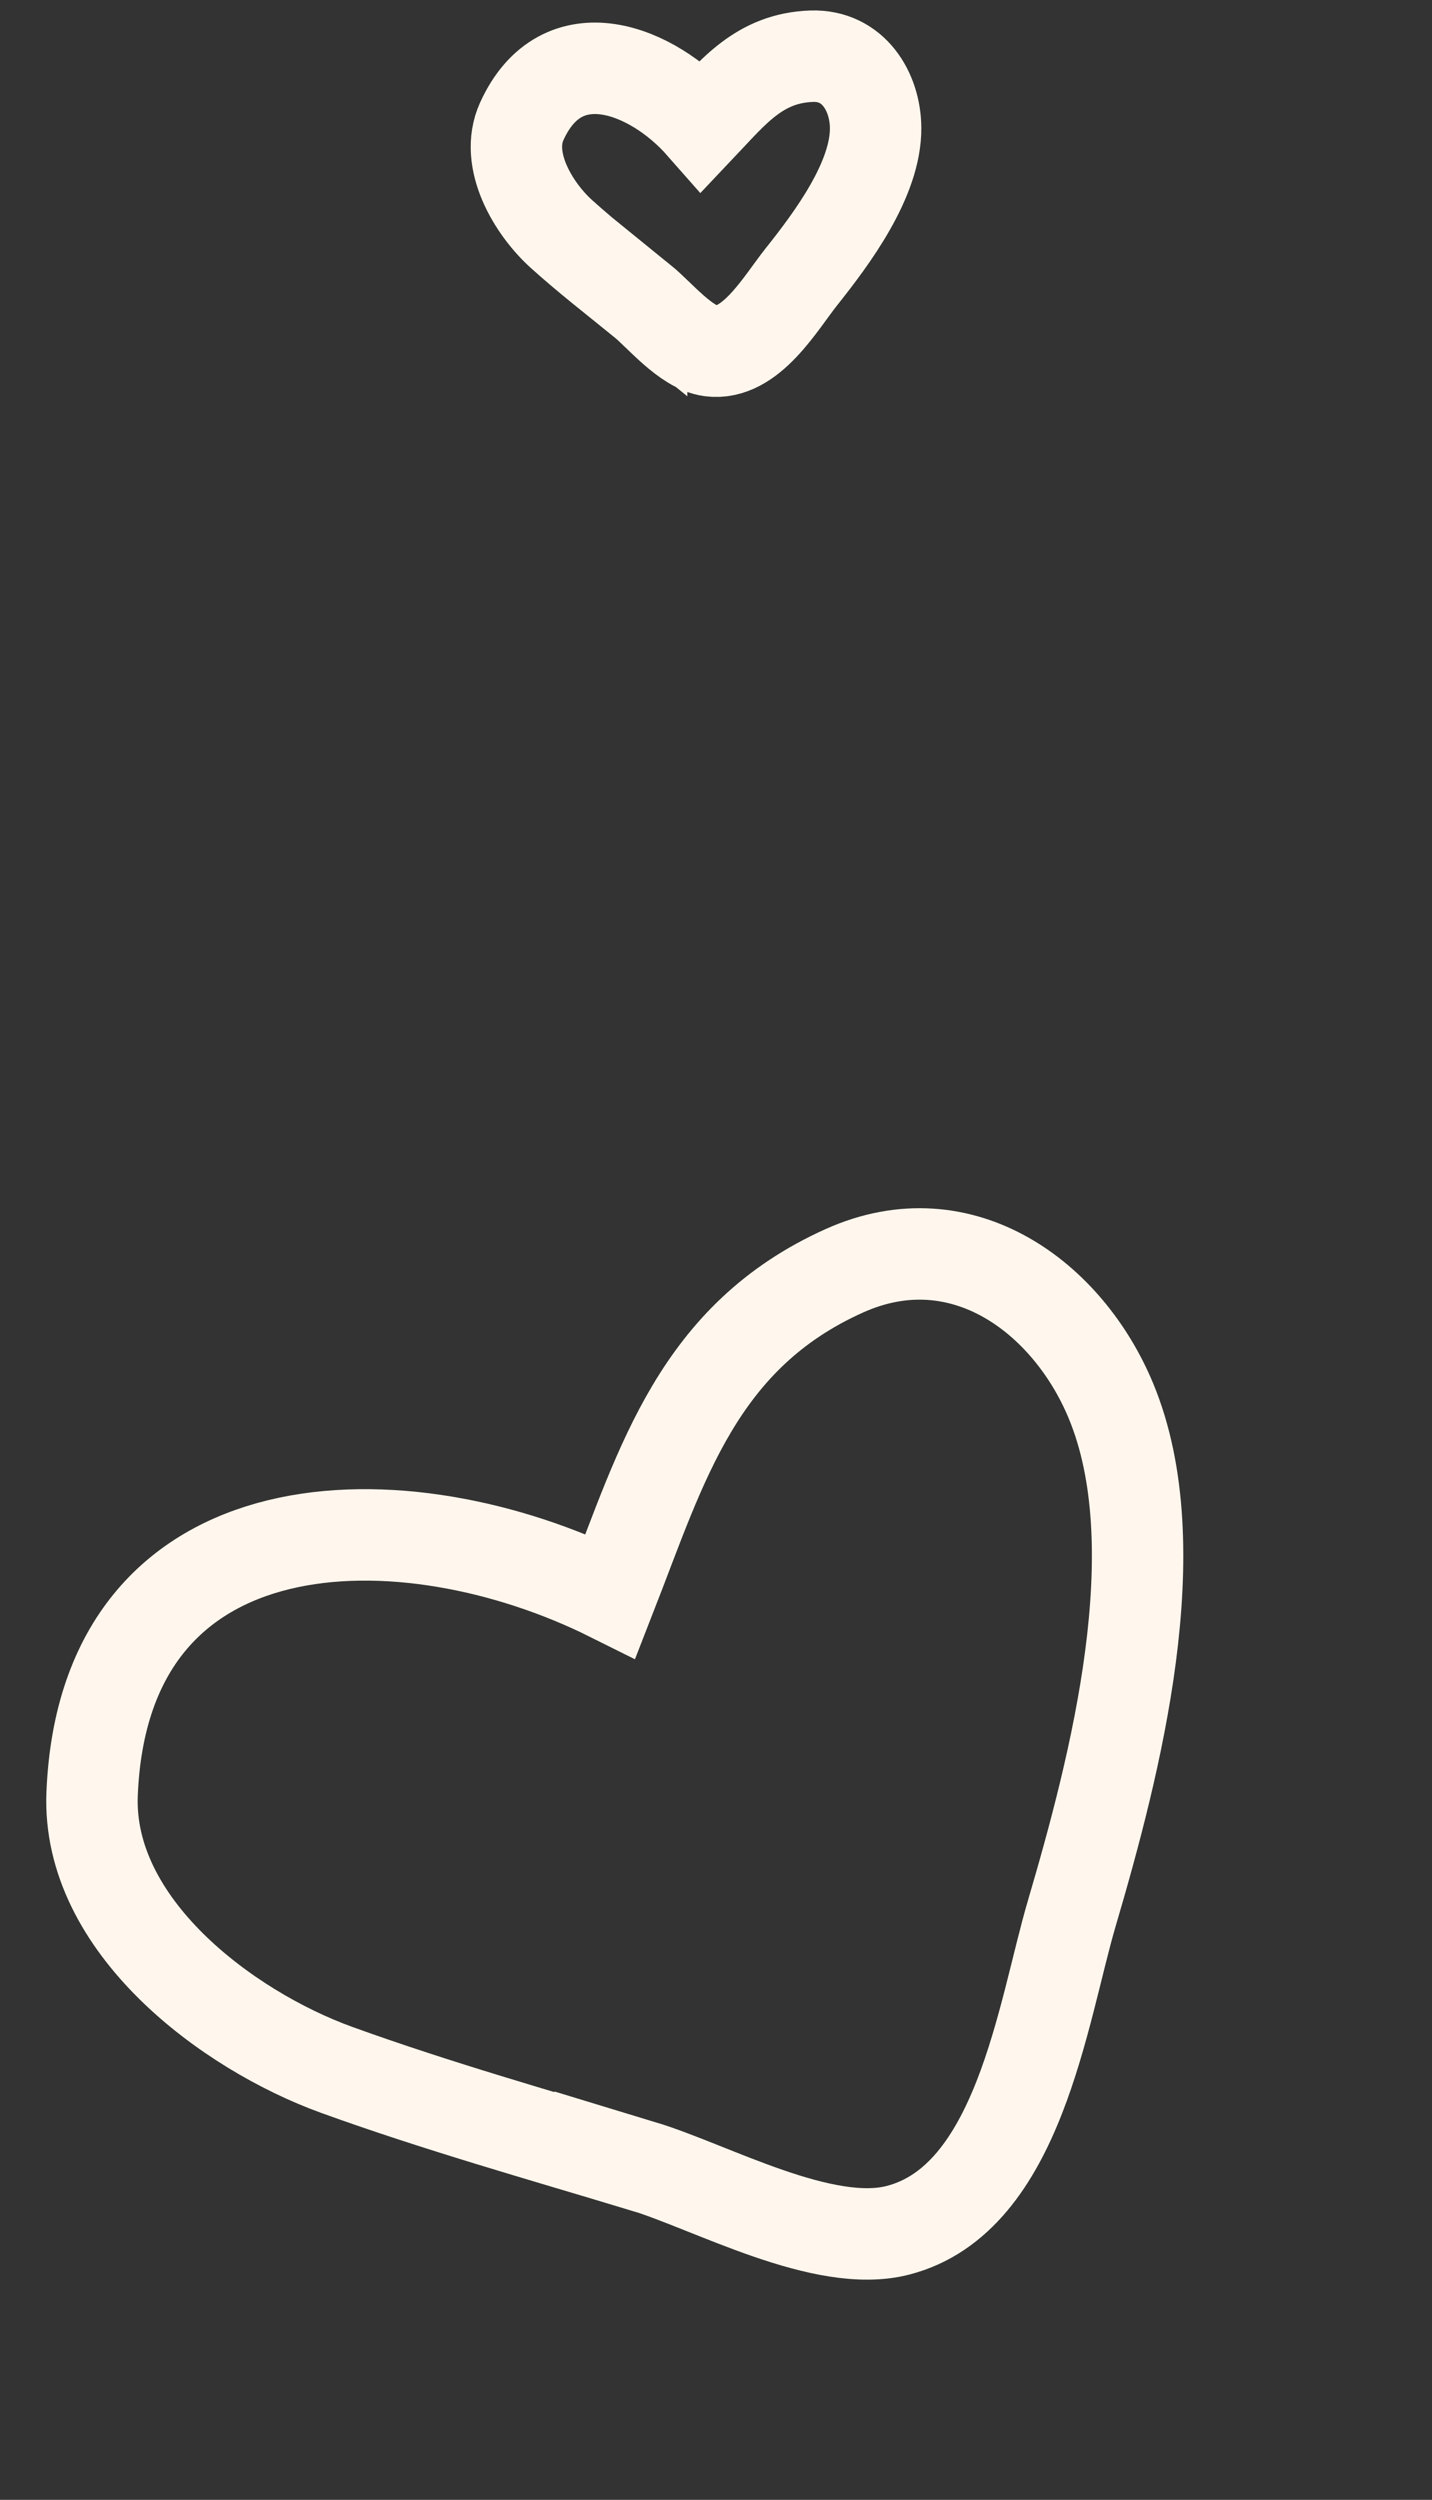 <svg width="47" height="82" viewBox="0 0 47 82" fill="none" xmlns="http://www.w3.org/2000/svg">
<rect x="0" y="0" width="47" height="82" fill="#333333" stroke="none"/>
<path d="M21.094 71.053C23.349 71.738 27.03 73.793 29.476 73.157C33.445 72.13 34.217 66.021 35.181 62.75C36.603 57.918 38.465 50.753 36.457 45.939C35.052 42.569 31.587 39.954 27.727 41.678C22.902 43.836 21.724 48.045 20.04 52.353C13.299 48.992 3.42 49.056 3.023 58.843C2.847 63.164 7.457 66.592 11.037 67.892C14.341 69.088 17.728 70.041 21.097 71.059L21.094 71.053Z" stroke="#FFF7ED" stroke-width="3" stroke-miterlimit="10"/>
<path d="M21.06 9.852C21.653 10.333 22.507 11.4 23.319 11.508C24.636 11.684 25.614 9.944 26.303 9.08C27.32 7.803 28.754 5.879 28.739 4.189C28.728 3.006 28.008 1.797 26.638 1.844C24.926 1.902 24.059 3.022 23.027 4.11C21.414 2.277 18.44 1.09 17.125 3.98C16.545 5.256 17.51 6.848 18.426 7.675C19.272 8.438 20.173 9.137 21.06 9.855L21.06 9.852Z" stroke="#FFF7ED" stroke-width="3" stroke-miterlimit="10"/>
</svg>
